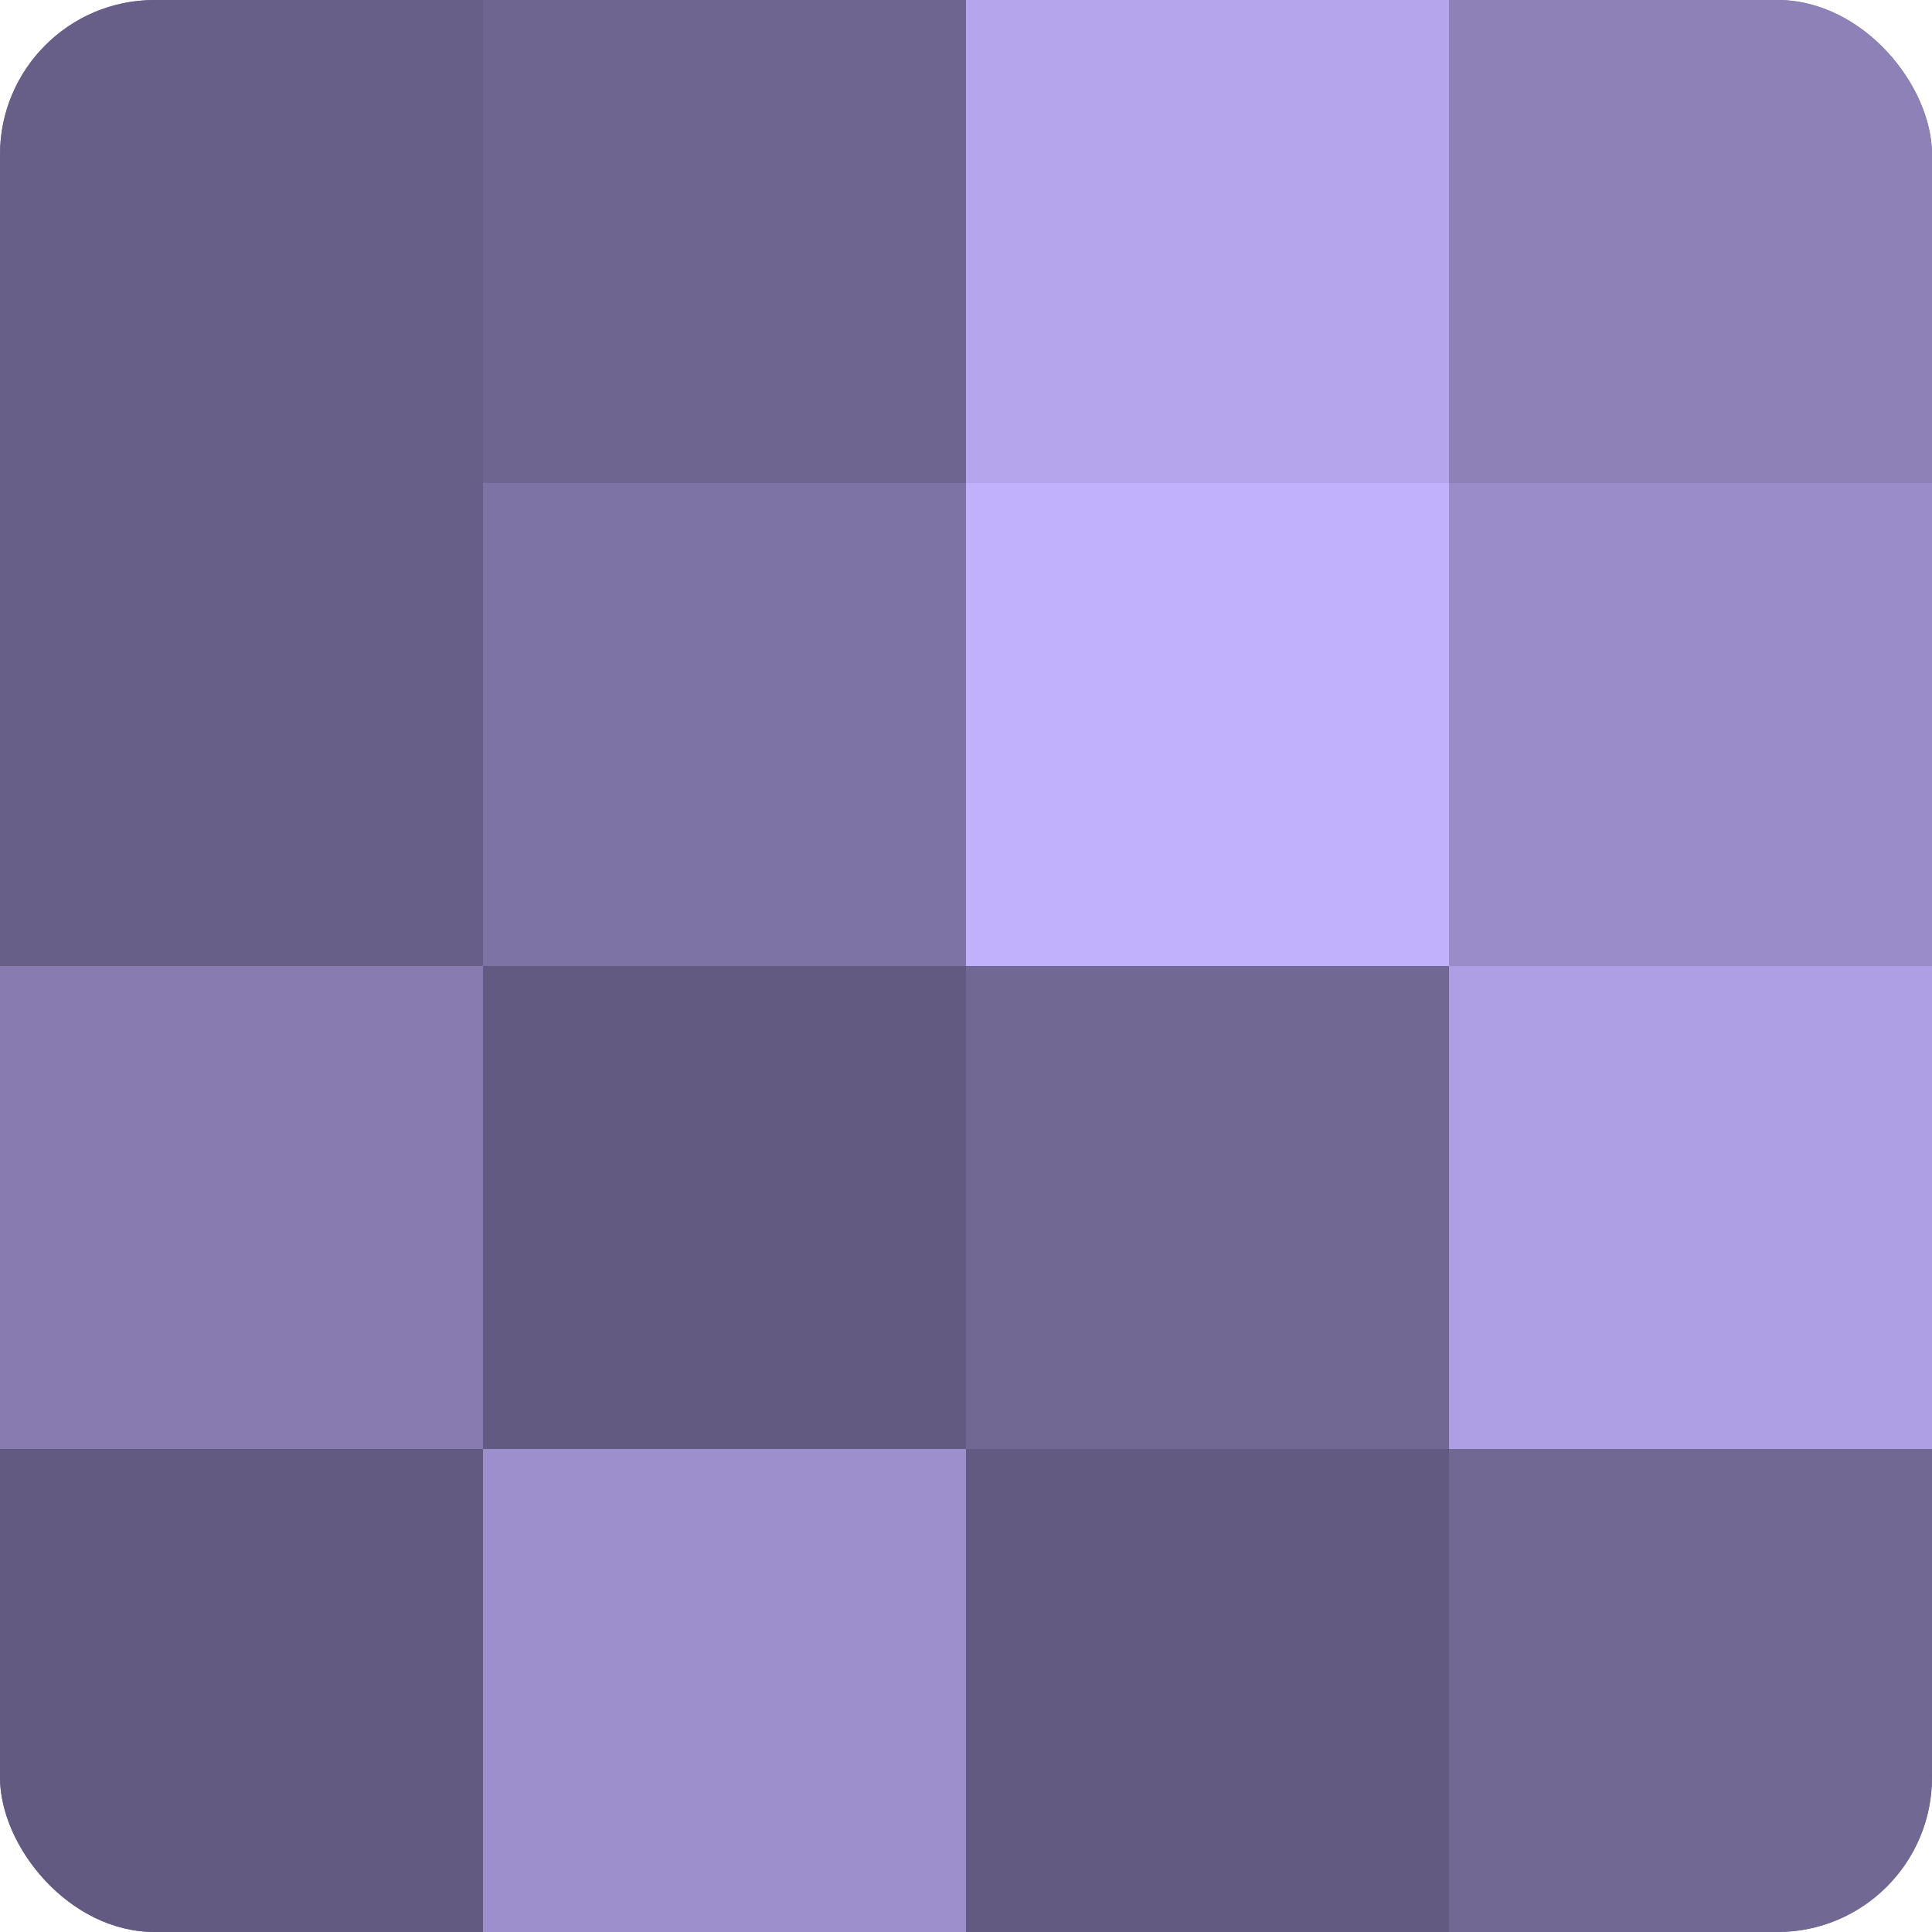 <?xml version="1.0" encoding="UTF-8"?>
<svg xmlns="http://www.w3.org/2000/svg" width="60" height="60" viewBox="0 0 100 100" preserveAspectRatio="xMidYMid meet"><defs><clipPath id="c" width="100" height="100"><rect width="100" height="100" rx="8" ry="8"/></clipPath></defs><g clip-path="url(#c)"><rect width="100" height="100" fill="#7a70a0"/><rect width="25" height="25" fill="#685f88"/><rect y="25" width="25" height="25" fill="#685f88"/><rect y="50" width="25" height="25" fill="#877bb0"/><rect y="75" width="25" height="25" fill="#625a80"/><rect x="25" width="25" height="25" fill="#6e6590"/><rect x="25" y="25" width="25" height="25" fill="#7d73a4"/><rect x="25" y="50" width="25" height="25" fill="#625a80"/><rect x="25" y="75" width="25" height="25" fill="#9c8fcc"/><rect x="50" width="25" height="25" fill="#b4a5ec"/><rect x="50" y="25" width="25" height="25" fill="#c1b0fc"/><rect x="50" y="50" width="25" height="25" fill="#716894"/><rect x="50" y="75" width="25" height="25" fill="#625a80"/><rect x="75" width="25" height="25" fill="#8d81b8"/><rect x="75" y="25" width="25" height="25" fill="#998cc8"/><rect x="75" y="50" width="25" height="25" fill="#ae9fe4"/><rect x="75" y="75" width="25" height="25" fill="#716894"/></g></svg>

